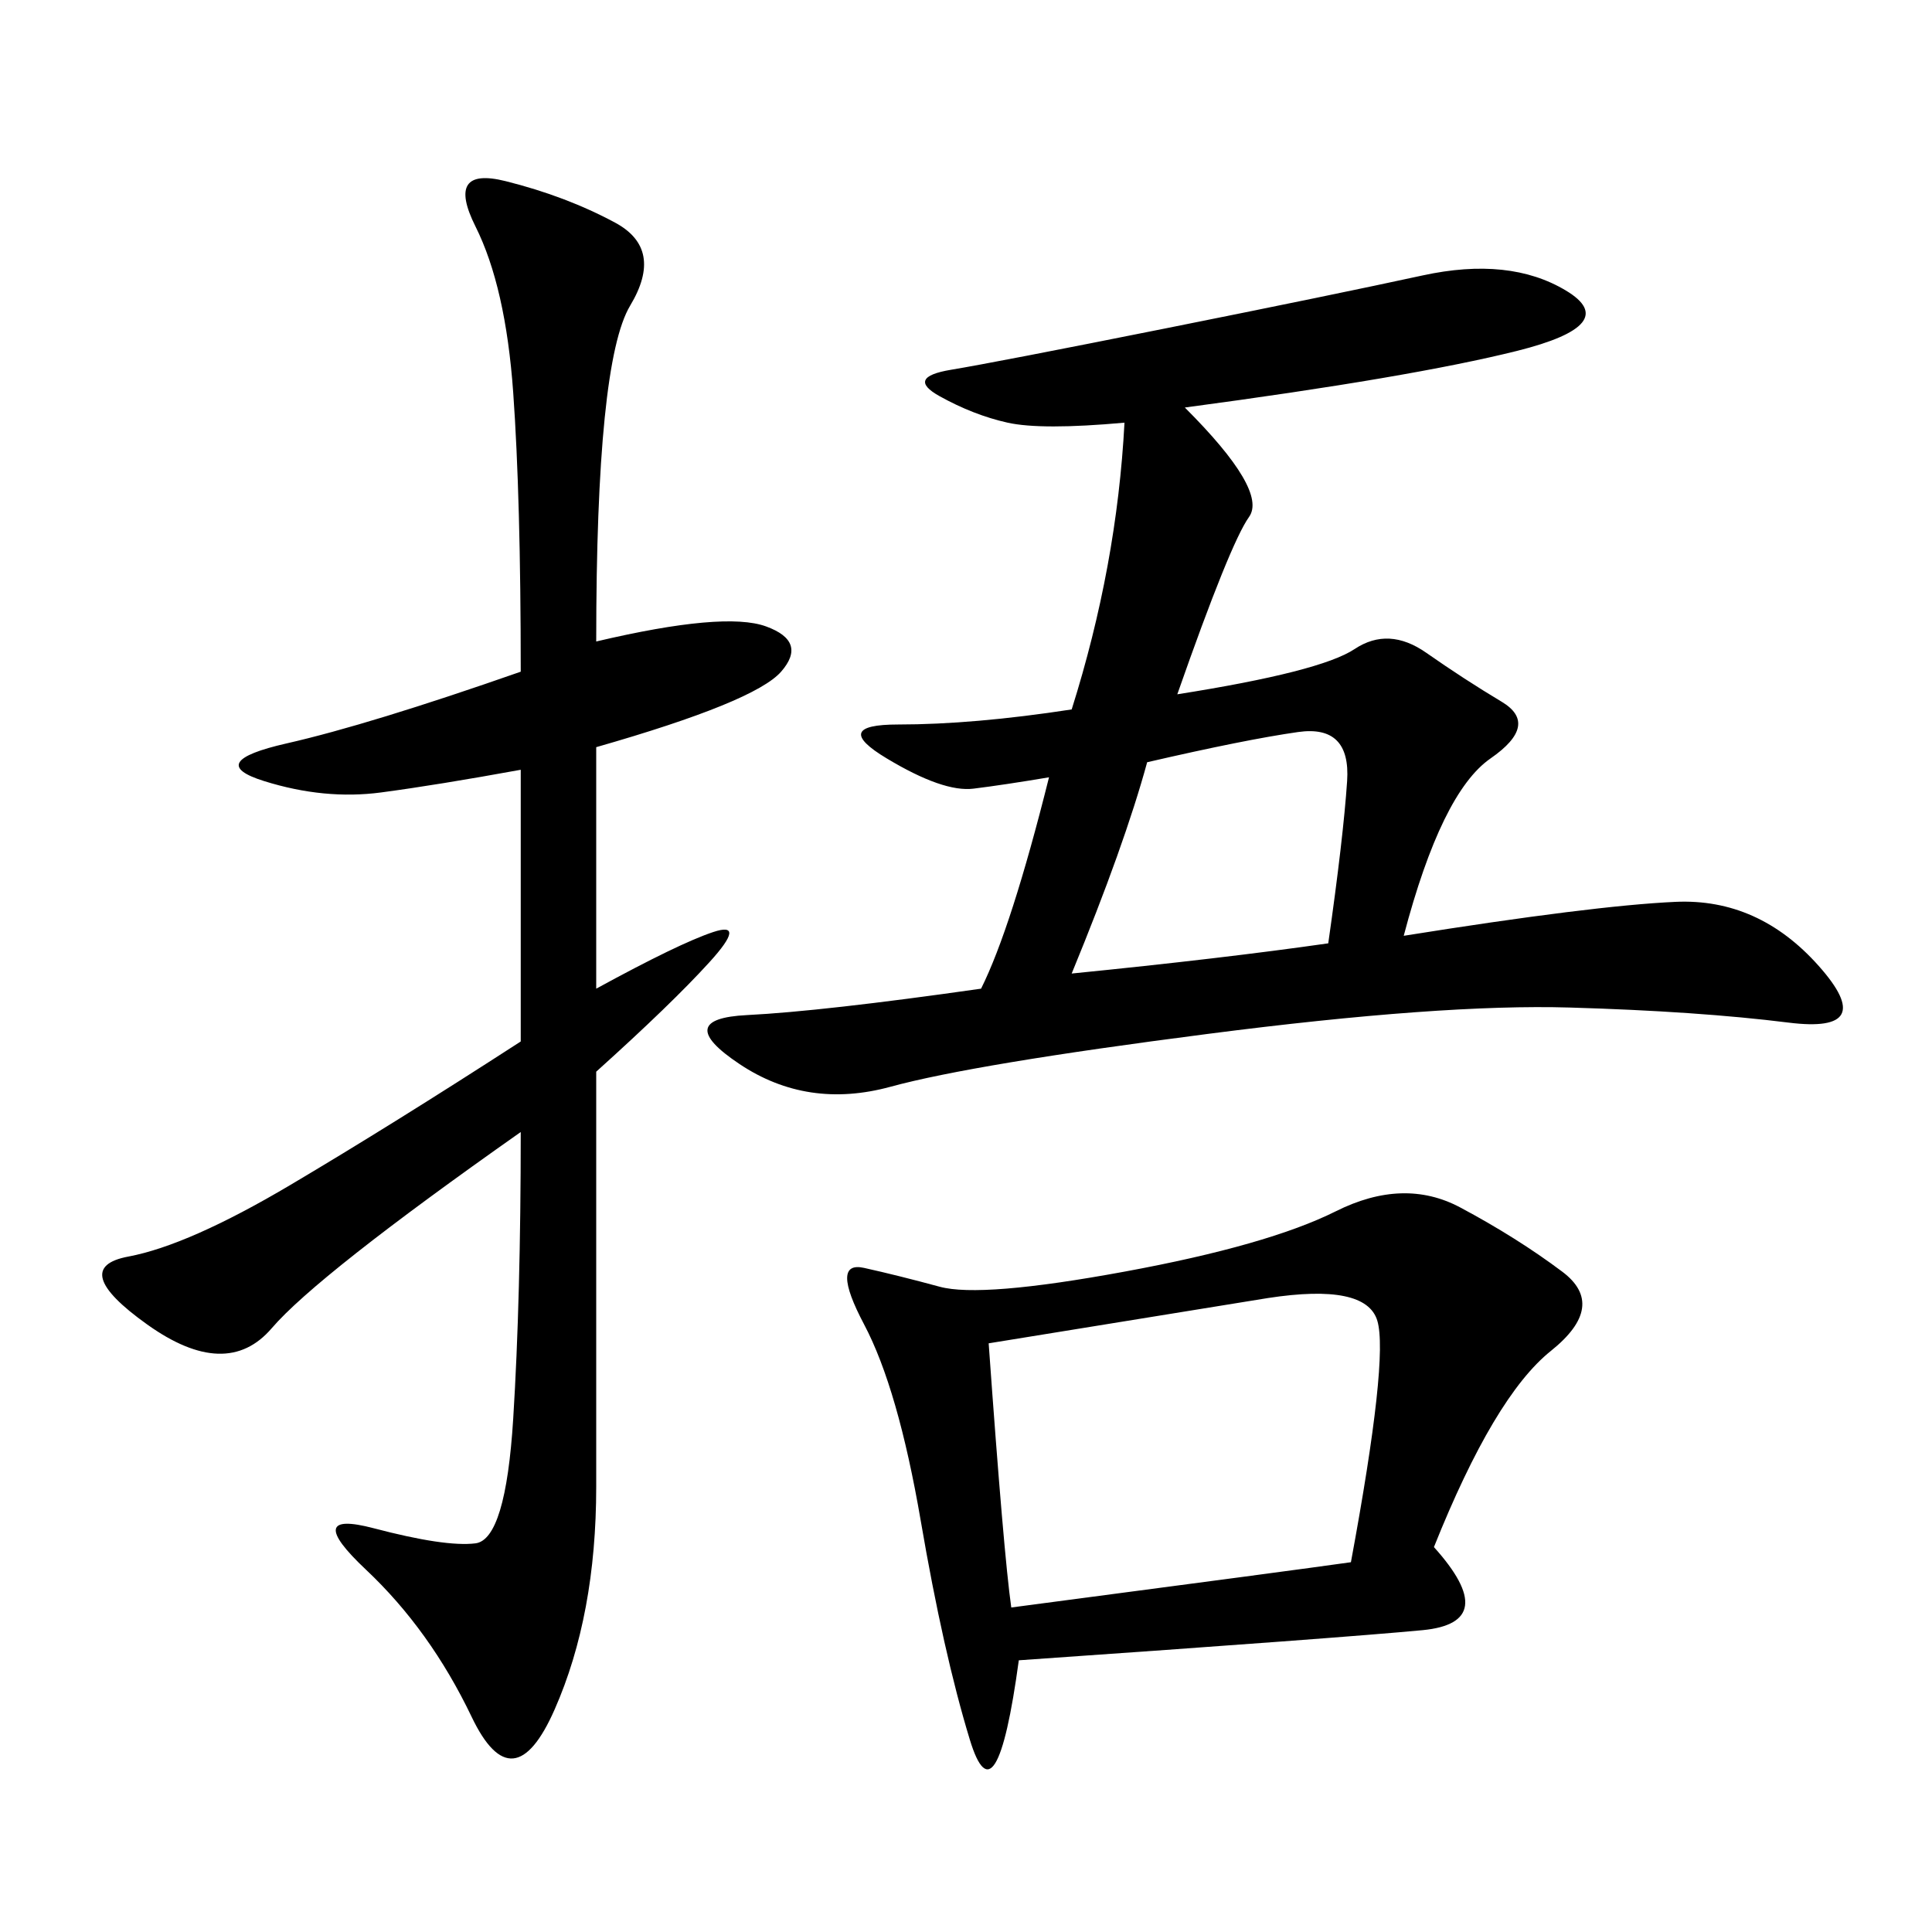 <svg xmlns="http://www.w3.org/2000/svg" xmlns:xlink="http://www.w3.org/1999/xlink" width="300" height="300"><path d="M152.34 153.52Q157.03 144.14 162.89 120.70L162.89 120.70Q155.86 121.88 151.17 122.46Q146.48 123.05 137.70 117.77Q128.91 112.50 139.45 112.50L139.45 112.50Q151.17 112.50 166.41 110.16L166.41 110.16Q173.44 87.89 174.61 65.63L174.61 65.63Q161.72 66.80 156.45 65.63Q151.17 64.45 145.90 61.52Q140.63 58.59 147.66 57.42Q154.69 56.25 181.05 50.98Q207.42 45.70 220.90 42.77Q234.38 39.84 243.16 45.12Q251.95 50.39 235.55 54.49Q219.14 58.59 183.98 63.28L183.98 63.28Q196.88 76.17 193.95 80.27Q191.02 84.38 182.81 107.81L182.81 107.81Q205.08 104.30 210.35 100.78Q215.63 97.27 221.48 101.37Q227.34 105.47 233.20 108.98Q239.06 112.50 231.45 117.77Q223.83 123.05 217.97 145.31L217.97 145.31Q247.27 140.63 260.16 140.04Q273.05 139.45 282.42 150Q291.80 160.55 277.73 158.79Q263.67 157.03 243.75 156.45Q223.83 155.86 187.50 160.55Q151.17 165.23 138.28 168.75Q125.39 172.27 114.84 165.23Q104.30 158.20 116.02 157.62Q127.73 157.03 152.34 153.52L152.34 153.52ZM222.66 240.23Q233.20 251.95 220.90 253.13Q208.59 254.30 158.20 257.81L158.20 257.81Q154.69 283.59 150.59 270.12Q146.48 256.64 142.97 236.13Q139.45 215.63 134.18 205.66Q128.91 195.70 134.18 196.88Q139.45 198.05 145.90 199.80Q152.34 201.56 174.61 197.46Q196.88 193.36 207.42 188.09Q217.97 182.81 226.76 187.50Q235.55 192.19 242.58 197.46Q249.61 202.73 240.82 209.77Q232.03 216.80 222.66 240.23L222.66 240.23ZM92.58 99.61Q112.50 94.92 118.95 97.27Q125.39 99.61 121.29 104.30Q117.19 108.98 92.58 116.02L92.58 116.02L92.58 153.52Q105.47 146.48 110.74 144.73Q116.02 142.97 110.16 149.41Q104.30 155.86 92.58 166.41L92.58 166.41L92.58 230.86Q92.58 250.78 86.13 265.43Q79.69 280.08 73.24 266.60Q66.80 253.13 56.84 243.75Q46.88 234.38 58.01 237.30Q69.14 240.23 73.83 239.65Q78.52 239.06 79.69 220.31Q80.86 201.56 80.86 175.78L80.86 175.78Q49.22 198.05 42.19 206.25Q35.16 214.45 22.85 205.66Q10.55 196.88 19.92 195.12Q29.30 193.36 45.12 183.98Q60.94 174.61 80.86 161.72L80.86 161.72L80.86 119.53Q67.97 121.88 59.18 123.05Q50.39 124.22 41.02 121.29Q31.64 118.36 44.53 115.43Q57.42 112.50 80.86 104.30L80.86 104.30Q80.86 77.34 79.69 60.94Q78.52 44.53 73.83 35.16Q69.14 25.78 78.52 28.13Q87.89 30.47 95.51 34.57Q103.13 38.67 97.85 47.46Q92.58 56.25 92.58 99.61L92.58 99.61ZM153.52 208.59Q155.86 241.41 157.03 249.61L157.03 249.61Q201.56 243.75 209.77 242.58L209.77 242.58Q215.63 210.94 213.87 205.08Q212.11 199.22 196.88 201.56L196.88 201.56L153.52 208.59ZM166.41 151.17Q189.84 148.83 206.25 146.48L206.25 146.48Q208.59 130.08 209.18 121.29Q209.77 112.50 201.56 113.67Q193.36 114.84 178.13 118.36L178.13 118.36Q174.61 131.25 166.41 151.17L166.41 151.17Z"/></svg>